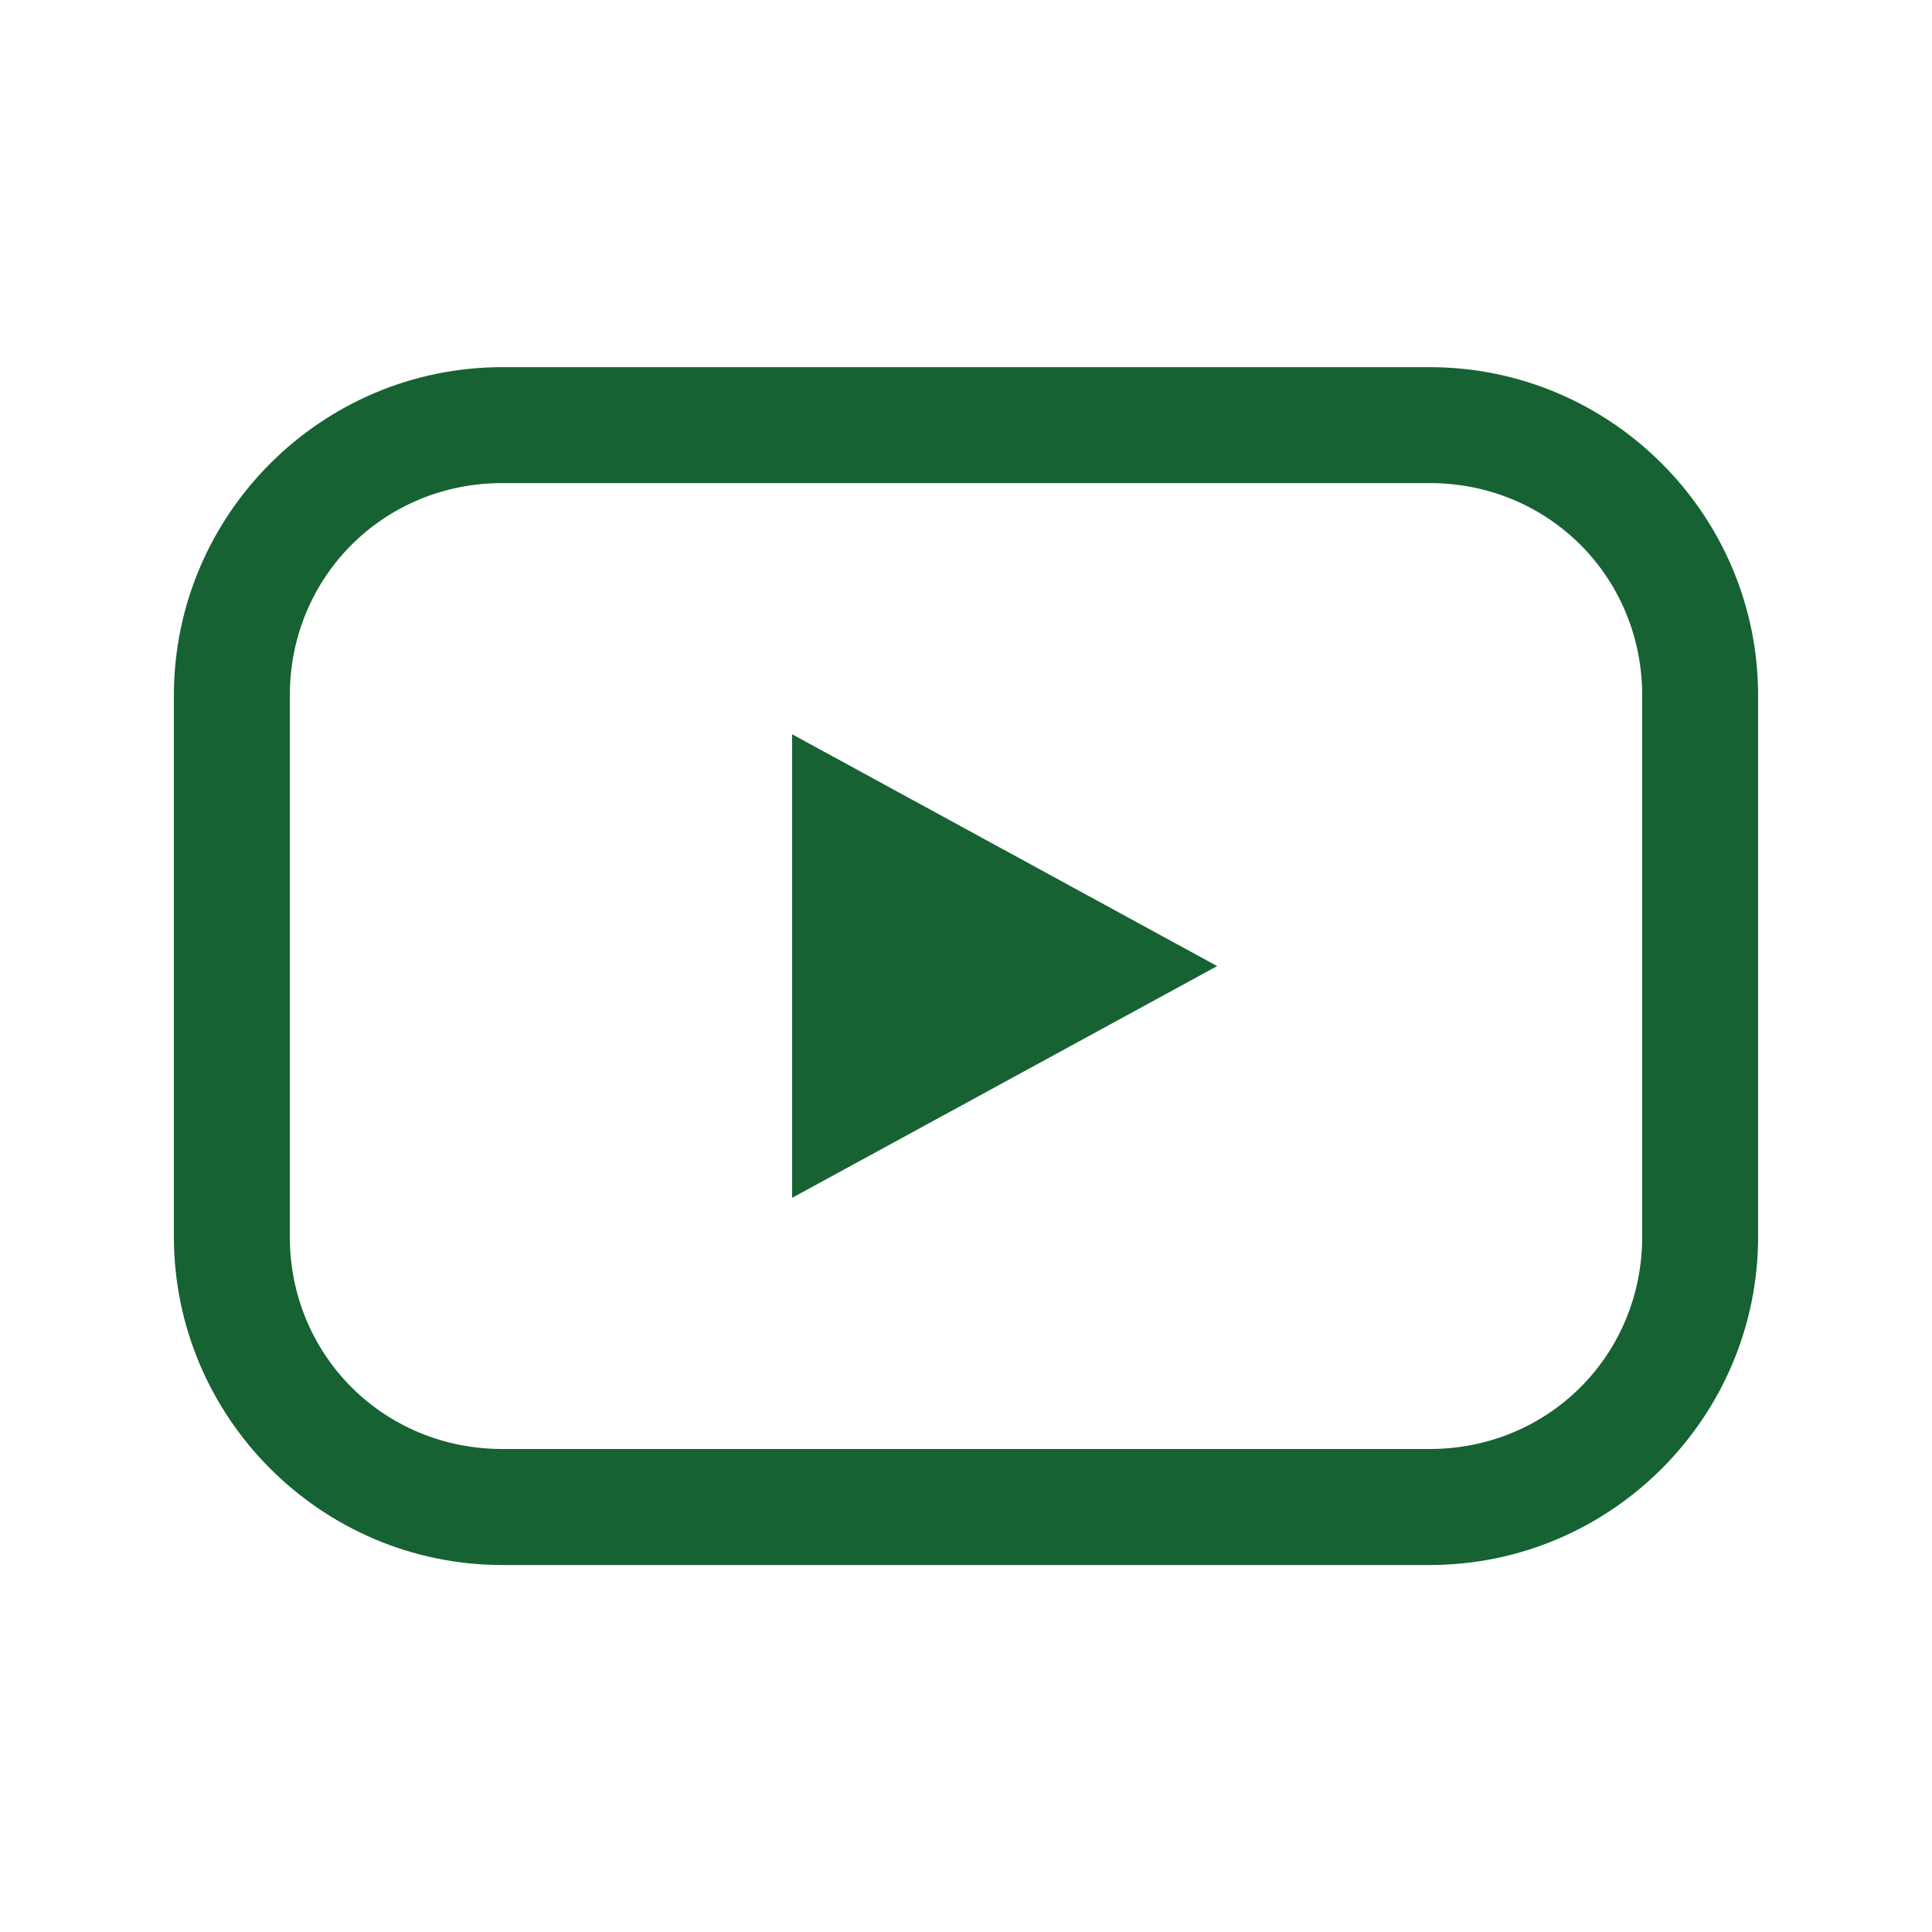 <svg width="24" height="24" viewBox="0 0 24 24" fill="none" xmlns="http://www.w3.org/2000/svg">
<path d="M6.24 4.561C3.992 4.561 2.16 6.392 2.16 8.641V15.361C2.16 17.609 3.992 19.441 6.24 19.441H17.76C20.008 19.441 21.84 17.609 21.84 15.361V8.641C21.84 6.392 20.008 4.561 17.76 4.561H6.24ZM6.24 6.001H17.76C19.235 6.001 20.4 7.166 20.4 8.641V15.361C20.4 16.835 19.235 18 17.76 18H6.24C4.765 18 3.6 16.835 3.6 15.361V8.641C3.6 7.166 4.765 6.001 6.24 6.001ZM9.84 9.121V14.88L15.12 12.001L9.84 9.121Z" fill="#166232"/>
</svg>
